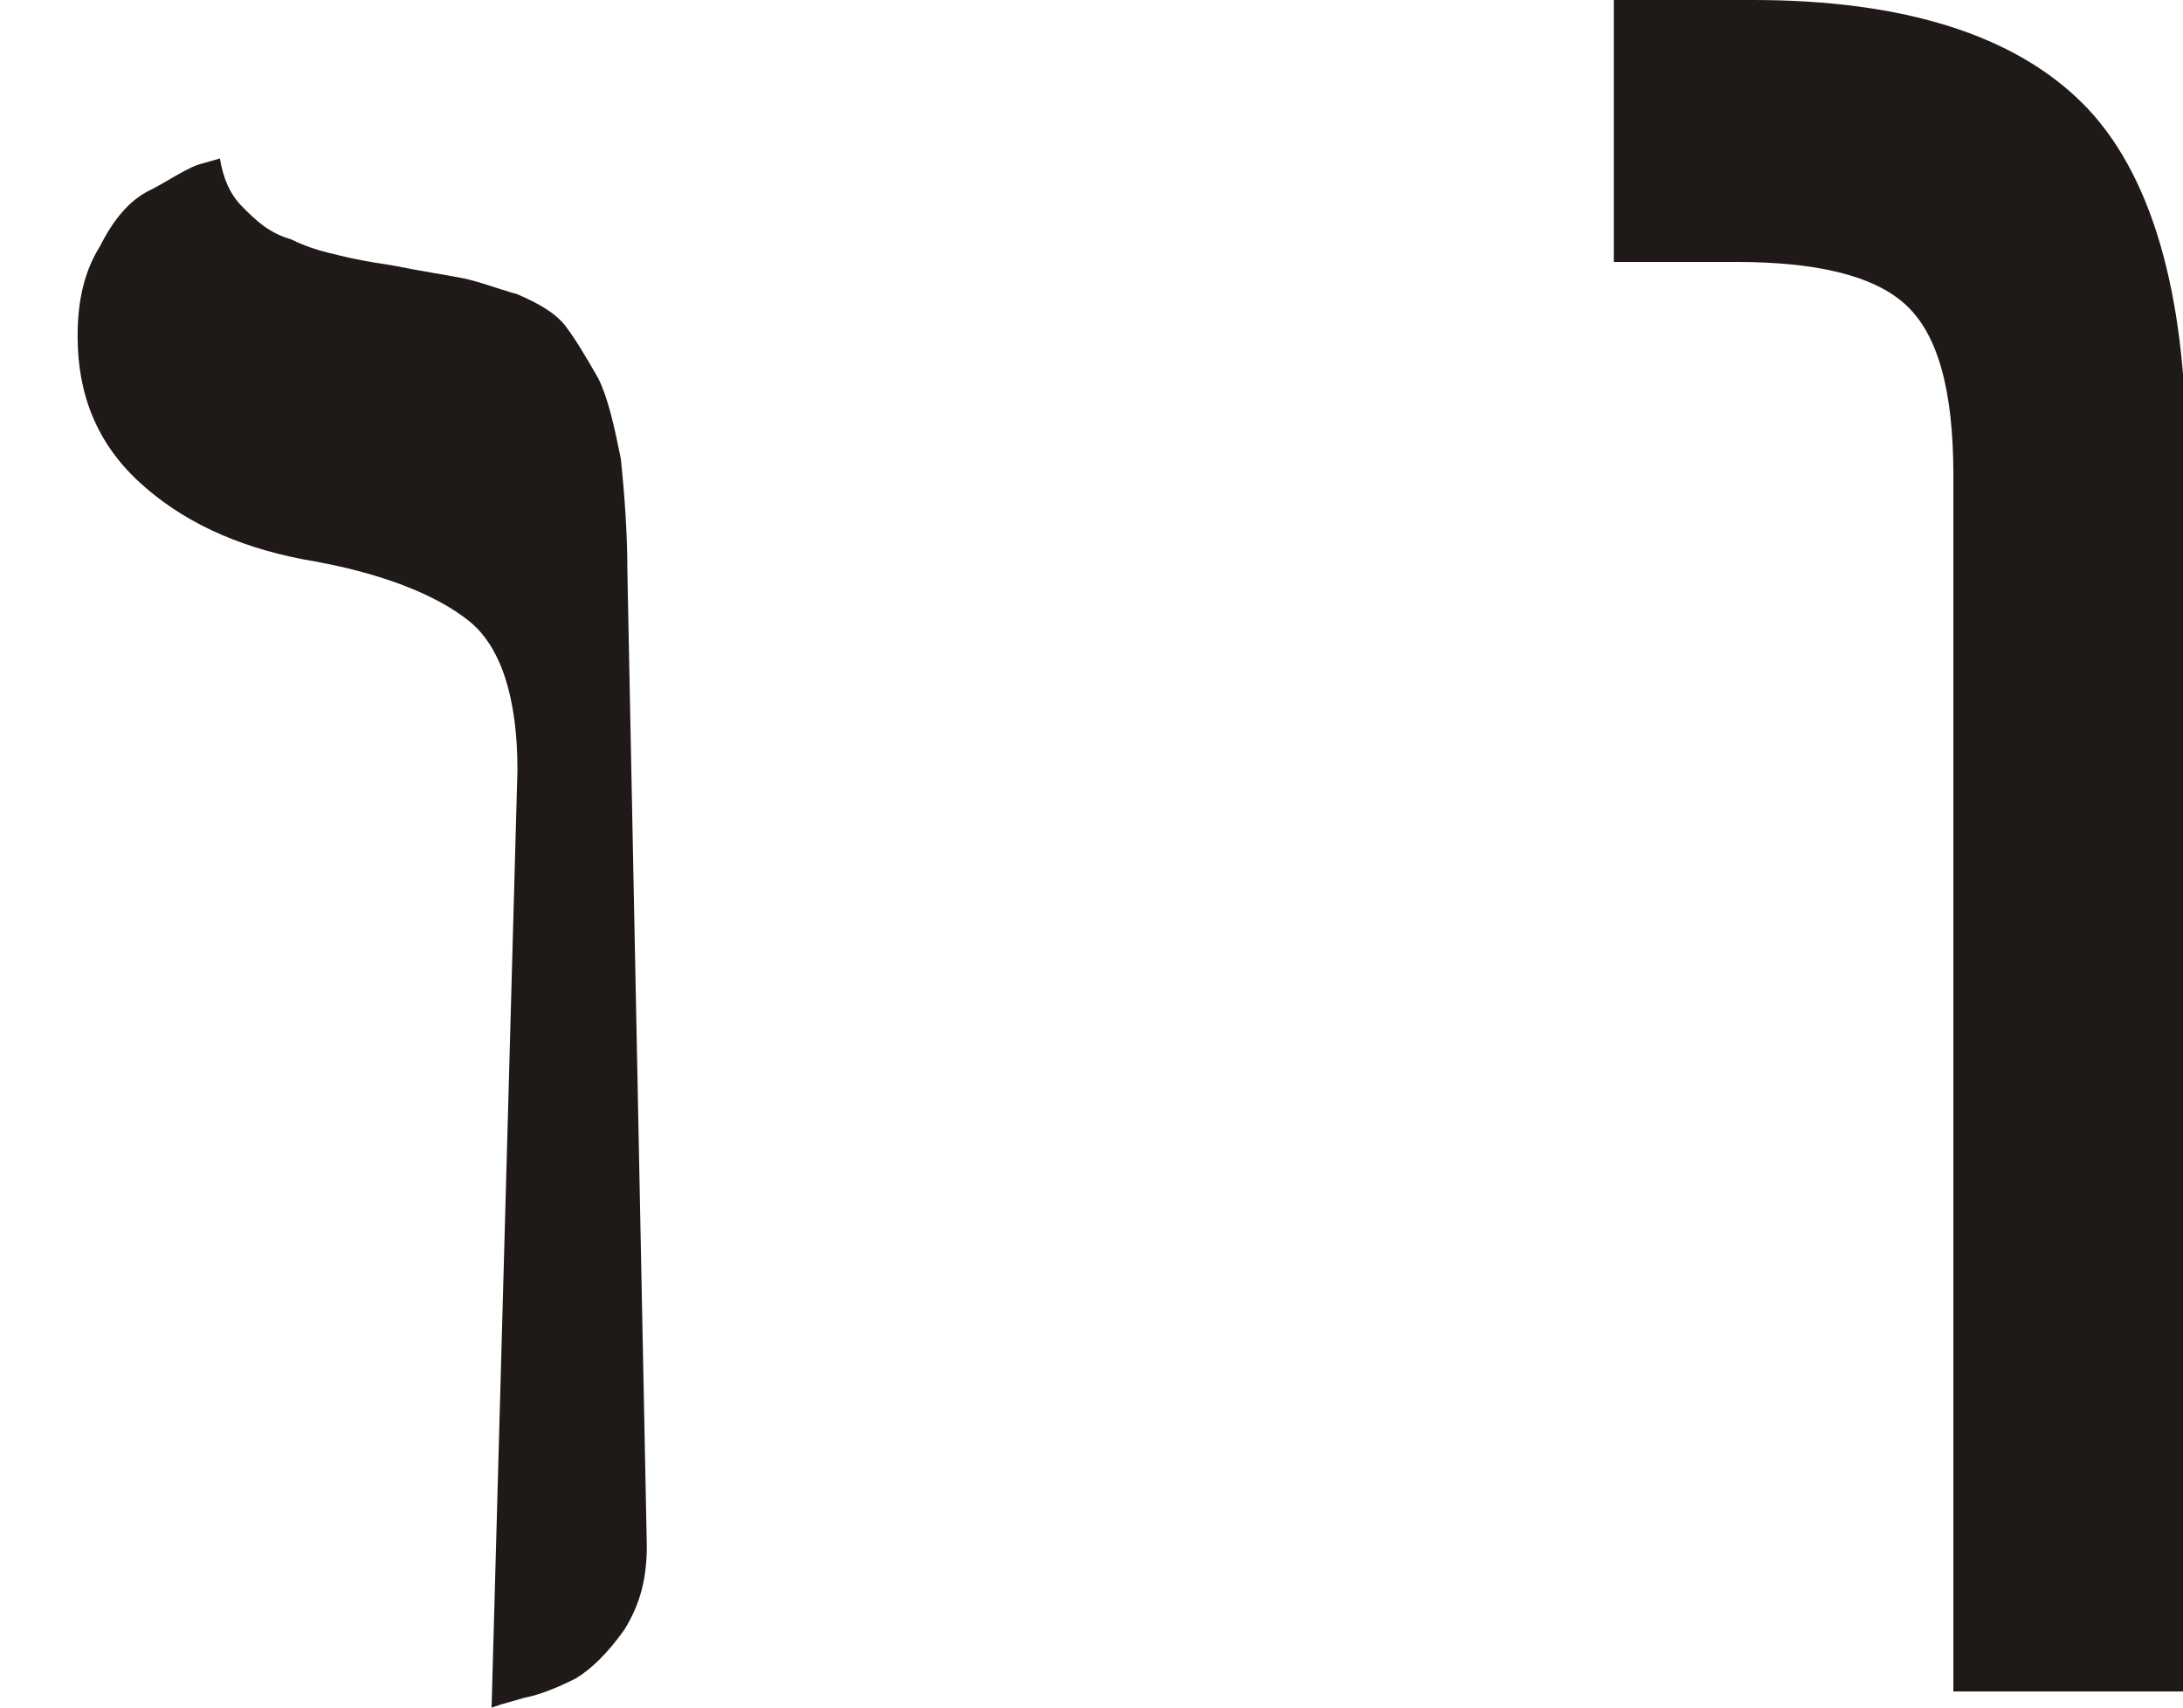 <?xml version="1.0" encoding="UTF-8"?>
<!DOCTYPE svg PUBLIC "-//W3C//DTD SVG 1.1//EN" "http://www.w3.org/Graphics/SVG/1.1/DTD/svg11.dtd">
<!-- Creator: CorelDRAW -->
<svg xmlns="http://www.w3.org/2000/svg" xml:space="preserve" width="100%" height="100%" style="shape-rendering:geometricPrecision; text-rendering:geometricPrecision; image-rendering:optimizeQuality; fill-rule:evenodd; clip-rule:evenodd"
viewBox="0 0 0.675 0.528"
 xmlns:xlink="http://www.w3.org/1999/xlink">
 <defs>
  <style type="text/css">
   <![CDATA[
    .fil0 {fill:#1F1A17;fill-rule:nonzero}
   ]]>
  </style>
 </defs>
 <g id="Ebene_x0020_1">
  <path class="fil0" d="M0.152 0.528l0.008 -0.29c0,-0.022 -0.005,-0.038 -0.015,-0.046 -0.01,-0.008 -0.027,-0.015 -0.051,-0.019 -0.021,-0.004 -0.038,-0.012 -0.051,-0.024 -0.013,-0.012 -0.019,-0.027 -0.019,-0.045 0,-0.011 0.002,-0.02 0.007,-0.028 0.004,-0.008 0.009,-0.014 0.015,-0.017 0.006,-0.003 0.01,-0.006 0.015,-0.008l0.007 -0.002c0.001,0.006 0.003,0.011 0.007,0.015 0.004,0.004 0.008,0.008 0.015,0.01 0.006,0.003 0.011,0.004 0.015,0.005 0.004,0.001 0.009,0.002 0.016,0.003 0.01,0.002 0.017,0.003 0.022,0.004 0.005,0.001 0.01,0.003 0.017,0.005 0.007,0.003 0.012,0.006 0.015,0.01 0.003,0.004 0.006,0.009 0.01,0.016 0.003,0.006 0.005,0.015 0.007,0.025 0.001,0.01 0.002,0.022 0.002,0.035l0.006 0.301c0,0.01 -0.002,0.018 -0.007,0.026 -0.005,0.007 -0.01,0.012 -0.015,0.015 -0.006,0.003 -0.011,0.005 -0.016,0.006l-0.007 0.002z"/>
  <path id="1" class="fil0" d="M0.675 0.523l-0.071 0 0 -0.376c0,-0.027 -0.005,-0.044 -0.015,-0.053 -0.01,-0.009 -0.028,-0.013 -0.052,-0.013l-0.038 0 0 -0.081 0.043 0c0.047,0 0.081,0.011 0.102,0.032 0.021,0.021 0.032,0.058 0.032,0.109l0 0.382z"/>
 </g>
</svg>
